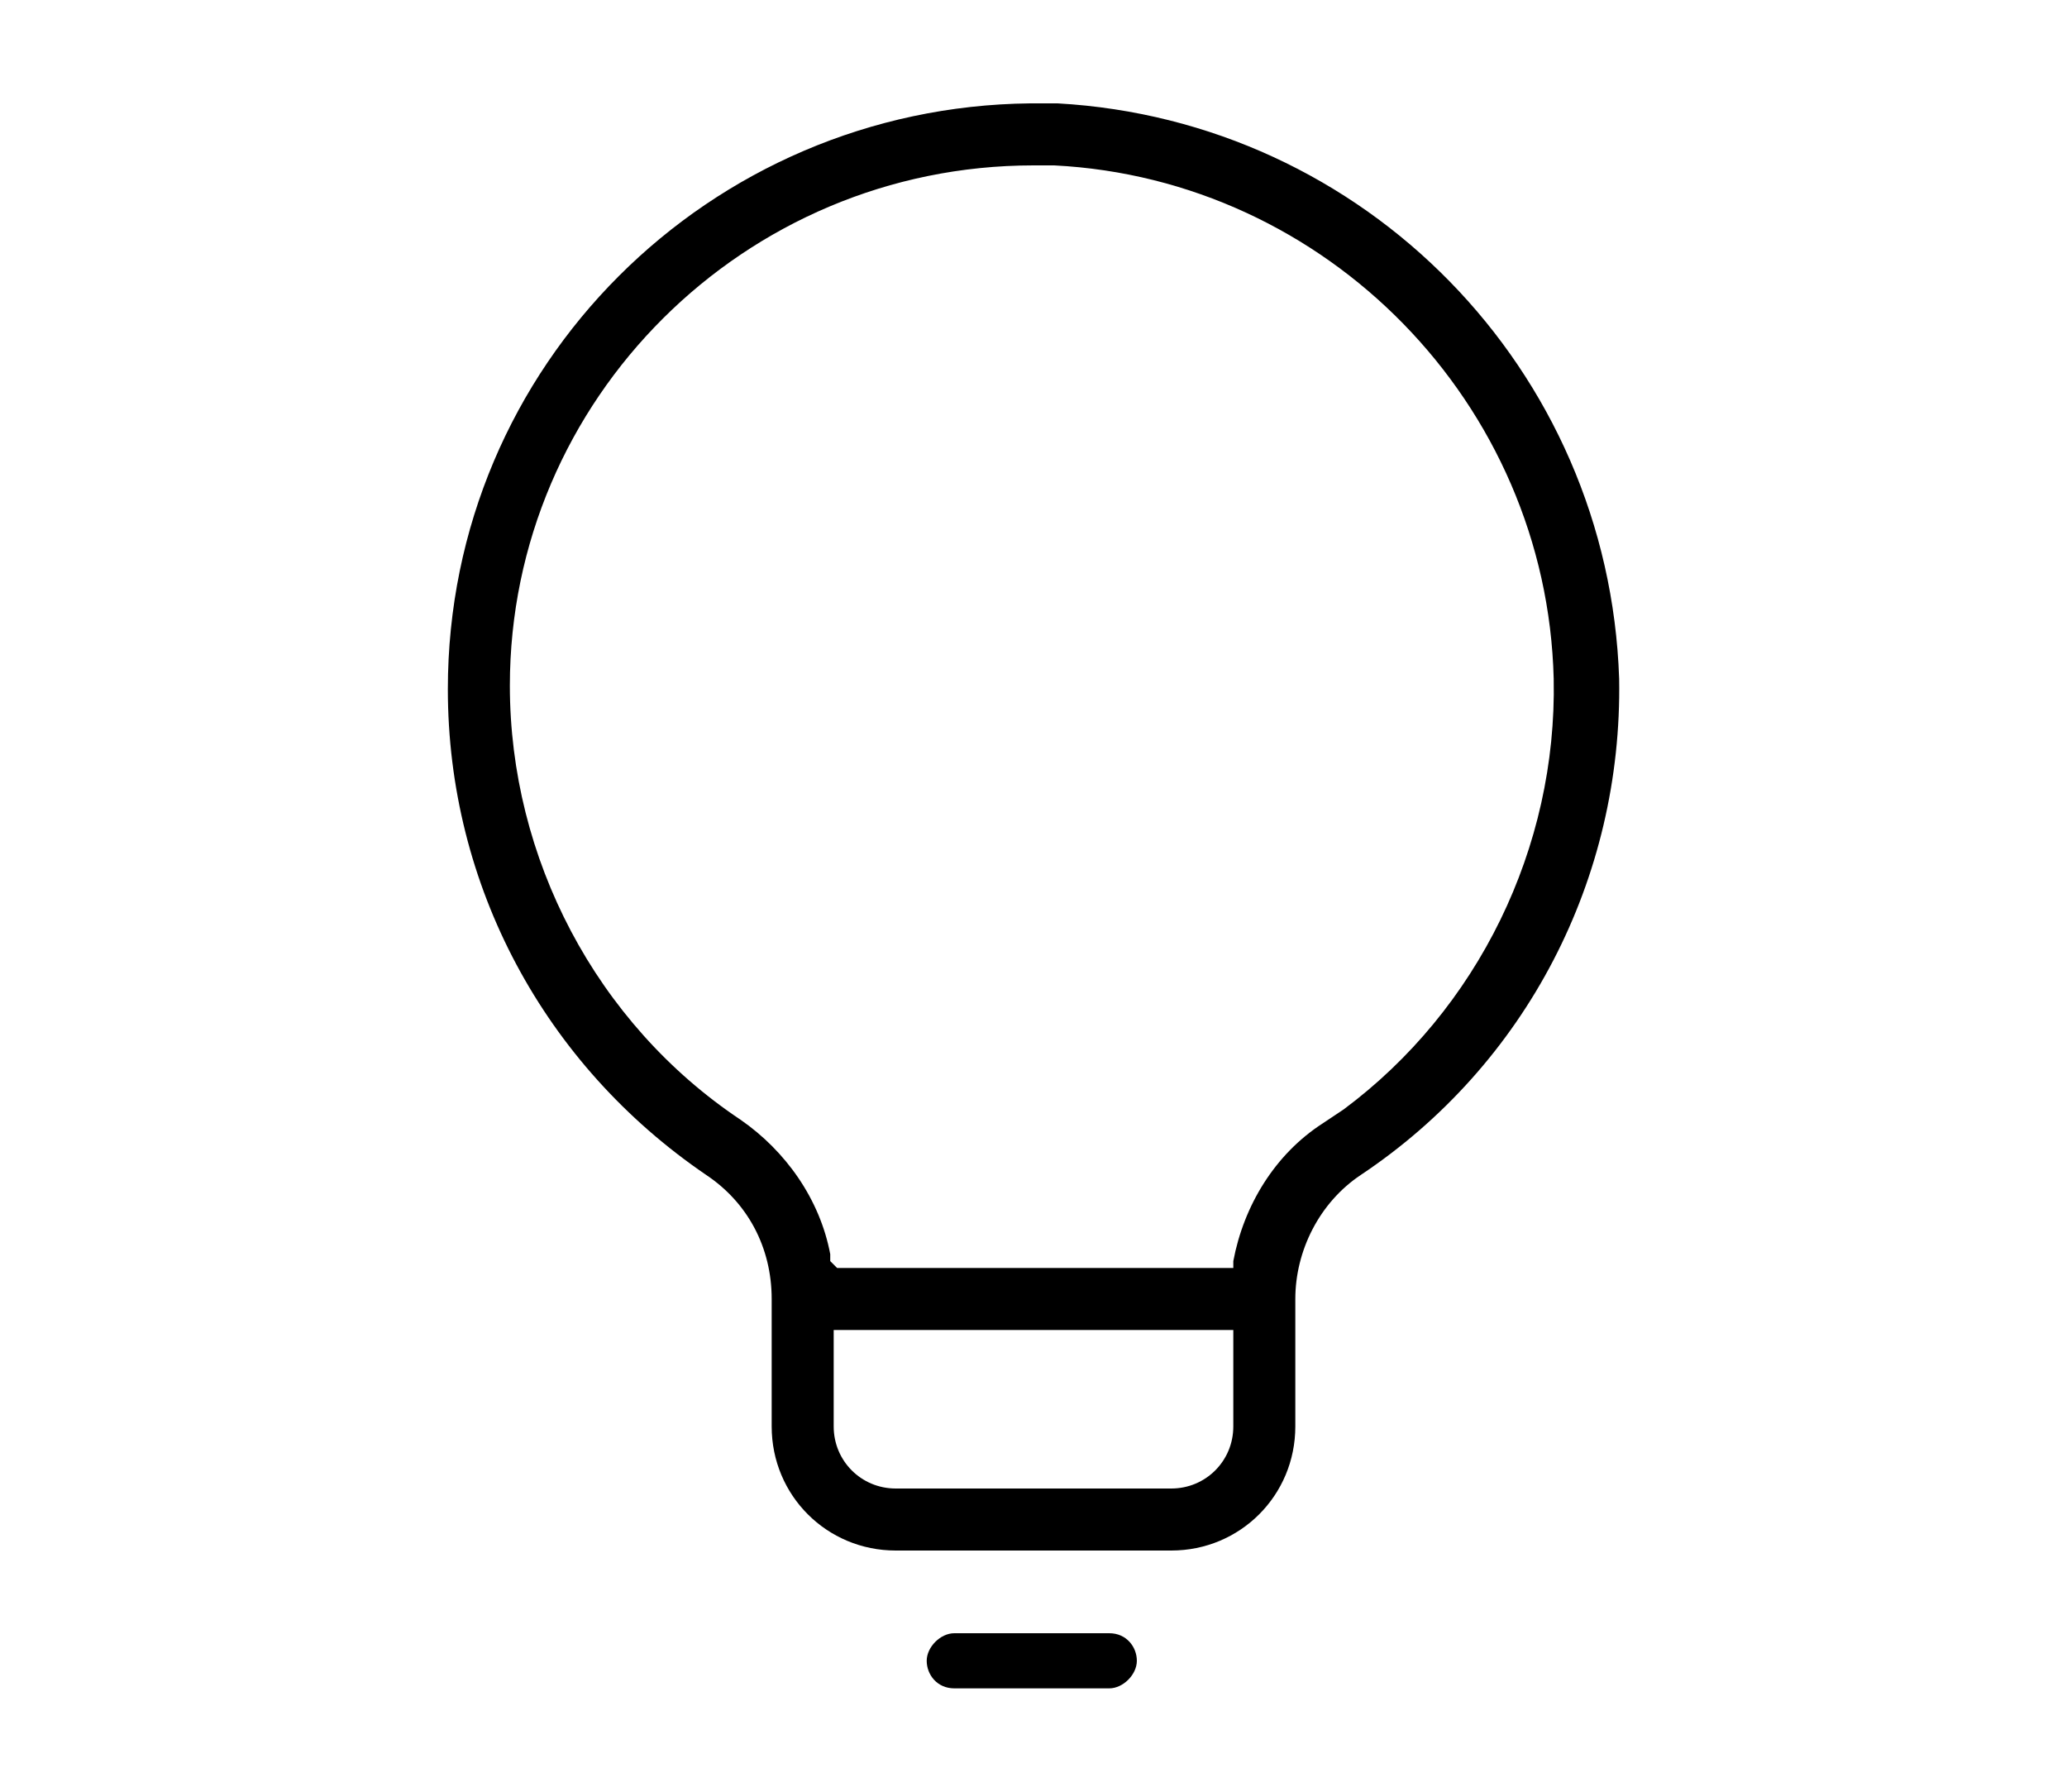 <?xml version="1.0" encoding="UTF-8"?>
<svg id="_レイヤー_1" data-name="レイヤー_1" xmlns="http://www.w3.org/2000/svg" version="1.1" viewBox="0 0 60 52">
  <!-- Generator: Adobe Illustrator 29.0.1, SVG Export Plug-In . SVG Version: 2.1.0 Build 192)  -->
  <path id="_パス_4933" data-name="パス_4933" d="M26,45c-2,0-3.6-1.6-3.6-3.6v-3.7c0-1.5-.7-2.8-1.9-3.6-4.7-3.2-7.5-8.4-7.5-14.1,0-9.4,7.6-16.9,16.9-17,.3,0,.5,0,.8,0,8.9.5,16,7.7,16.3,16.7.1,5.8-2.7,11.2-7.5,14.4-1.2.8-1.9,2.2-1.9,3.6v3.7c0,2-1.6,3.6-3.6,3.6h-8ZM24.2,41.4c0,1,.8,1.8,1.8,1.8h8c1,0,1.8-.8,1.8-1.8v-2.8h-11.6v2.8ZM30,4.8c-8.4,0-15.2,6.8-15.2,15.1,0,5,2.5,9.8,6.7,12.6,1.3.9,2.3,2.3,2.6,3.9v.2s.2.2.2.2h11.5v-.2c.3-1.6,1.2-3.1,2.6-4l.6-.4h0c3.9-2.9,6.2-7.6,6.1-12.5-.2-8-6.6-14.5-14.5-14.9h-.6Z"/>
  <path id="_パス_4934" data-name="パス_4934" d="M27.7,49c-.5,0-.8-.4-.8-.8s.4-.8.8-.8h4.5c.5,0,.8.4.8.8s-.4.8-.8.8h-4.5Z"/>
</svg>